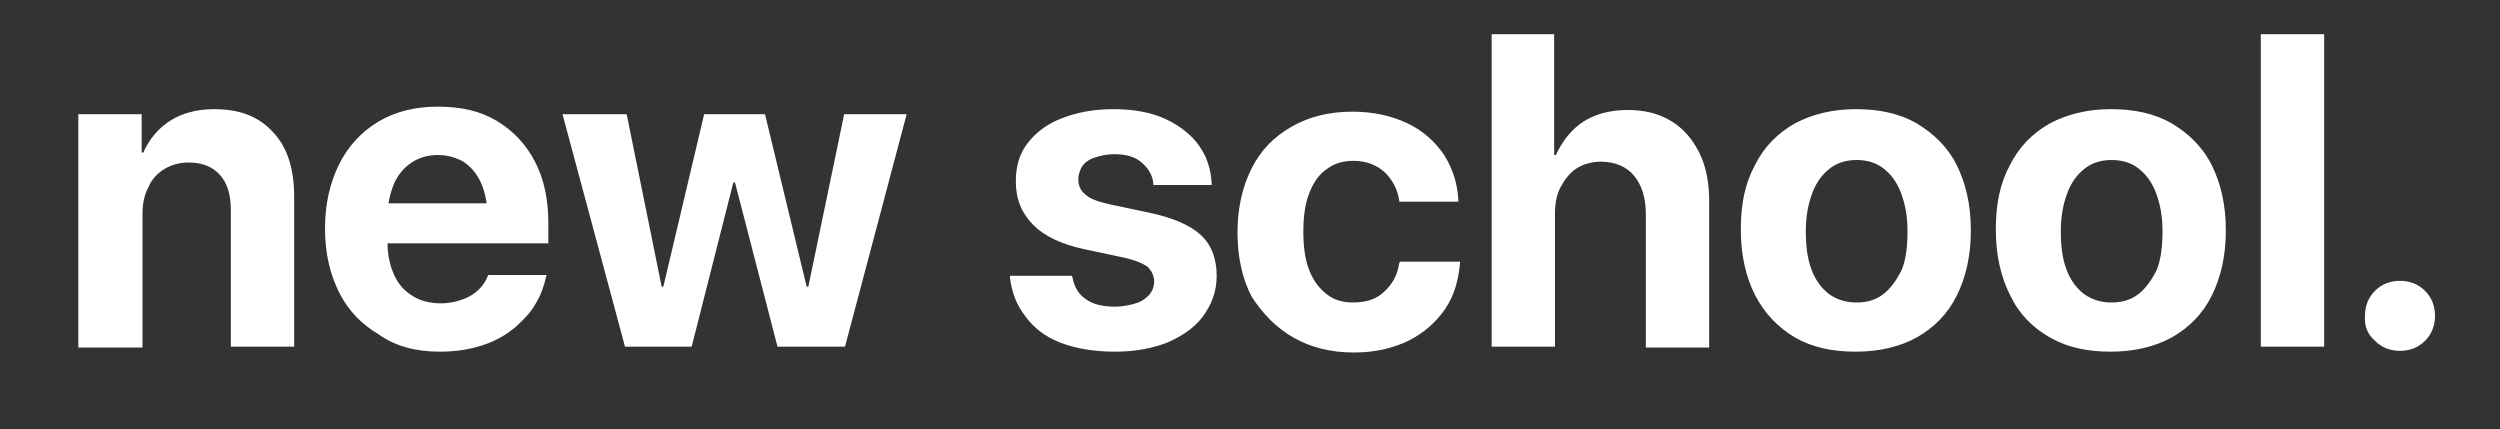 <?xml version="1.0" encoding="utf-8"?>
<svg version="1.1" baseProfile="tiny" id="Layer_1" xmlns="http://www.w3.org/2000/svg" xmlns:xlink="http://www.w3.org/1999/xlink"
	 x="0px" y="0px" viewBox="0 0 300 51.5" overflow="visible" xml:space="preserve">
<rect x="0" y="0" width="300" height="51.5" fill="#333333" stroke="none"/>
<path fill="#FFFFFF" d="M9.4,13.7H17v4.6h0.2c0.7-1.6,1.8-2.9,3.2-3.8c1.4-0.9,3.2-1.4,5.3-1.4c3.1,0,5.4,0.9,7.1,2.8
	c1.7,1.8,2.5,4.4,2.5,7.7v18h-7.6V25.2c0-1.8-0.4-3.2-1.3-4.2s-2.1-1.5-3.8-1.5c-1.1,0-2.1,0.3-2.9,0.8s-1.5,1.2-1.9,2.2
	c-0.5,0.9-0.7,2-0.7,3.2v16H9.4V13.7z M52.8,42.2c2,0,3.7-0.3,5.2-0.8s2.7-1.2,3.8-2.1c1-0.9,1.9-1.8,2.5-2.9c0.6-1,1-2.1,1.2-3.1
	l0.1-0.3h-7l-0.1,0.2c-0.2,0.5-0.5,1-1,1.5s-1.1,0.9-1.9,1.2c-0.8,0.3-1.7,0.5-2.7,0.5c-1.3,0-2.5-0.3-3.4-0.9
	c-1-0.6-1.7-1.4-2.2-2.5s-0.8-2.4-0.8-3.9v-3c0-1.6,0.3-2.9,0.8-4.1c0.5-1.1,1.2-1.9,2.1-2.5c0.9-0.6,2-0.9,3.1-0.9
	c1.2,0,2.2,0.3,3.1,0.8c0.9,0.6,1.6,1.4,2.1,2.5s0.8,2.5,0.8,4.1v2.9l3.6-4.5H42.8v4.8h23v-2.4c0-2.8-0.5-5.3-1.6-7.4
	s-2.6-3.7-4.6-4.9s-4.3-1.7-7.1-1.7c-2.7,0-5.1,0.6-7.1,1.8s-3.6,2.9-4.7,5.1c-1.1,2.2-1.7,4.8-1.7,7.7l0,0c0,3,0.6,5.5,1.7,7.7
	c1.1,2.2,2.7,3.8,4.7,5C47.5,41.6,50,42.2,52.8,42.2z M75,41.6h8l5-19.7h0.2l5.1,19.7h8.1l7.4-27.9h-7.5L97,34.4h-0.2l-5-20.7h-7.3
	l-4.9,20.7h-0.2l-4.2-20.7h-7.7L75,41.6z M127.2,41.1c1.8,0.7,4,1.1,6.6,1.1c2.4,0,4.5-0.4,6.3-1.1c1.8-0.8,3.3-1.8,4.3-3.2
	s1.6-2.9,1.6-4.8l0,0c0-2-0.6-3.7-1.9-4.9c-1.3-1.2-3.4-2.1-6.3-2.7l-4.7-1c-1.4-0.3-2.4-0.7-2.9-1.2c-0.6-0.5-0.8-1.1-0.8-1.8l0,0
	c0-0.6,0.2-1.1,0.5-1.6c0.3-0.4,0.8-0.8,1.5-1c0.6-0.2,1.4-0.4,2.3-0.4c1.4,0,2.5,0.3,3.3,1s1.3,1.5,1.4,2.5v0.2h7V22
	c-0.1-1.6-0.5-3.1-1.5-4.5c-0.9-1.3-2.3-2.4-4-3.2s-3.8-1.2-6.3-1.2c-2.4,0-4.4,0.4-6.2,1.1c-1.8,0.7-3.1,1.7-4.1,3
	s-1.4,2.8-1.4,4.6l0,0c0,2.1,0.7,3.8,2.1,5.2s3.4,2.3,6.1,2.9l4.7,1c1.4,0.3,2.3,0.7,2.9,1.1c0.5,0.5,0.8,1.1,0.8,1.8l0,0
	c0,0.6-0.2,1.1-0.6,1.6c-0.4,0.4-0.9,0.8-1.6,1c-0.7,0.2-1.5,0.4-2.5,0.4c-1.5,0-2.7-0.3-3.5-0.9c-0.9-0.6-1.4-1.5-1.6-2.6l-0.1-0.2
	h-7.4v0.2c0.2,1.8,0.8,3.3,1.8,4.6C124,39.3,125.4,40.4,127.2,41.1 M155.2,40.5c2.1,1.2,4.5,1.8,7.3,1.8c2.5,0,4.6-0.5,6.5-1.4
	c1.8-0.9,3.3-2.2,4.4-3.8c1.1-1.6,1.6-3.4,1.8-5.5v-0.2H168l-0.1,0.2c-0.2,1.4-0.8,2.5-1.8,3.4c-0.9,0.9-2.2,1.3-3.7,1.3
	c-1.3,0-2.3-0.3-3.2-1s-1.6-1.6-2.1-2.9c-0.5-1.3-0.7-2.8-0.7-4.6l0,0c0-1.8,0.2-3.3,0.7-4.6c0.5-1.3,1.2-2.3,2.1-2.9
	c0.9-0.7,2-1,3.2-1c1.6,0,2.8,0.5,3.8,1.4c0.9,0.9,1.5,2,1.7,3.3v0.2h7.1V24c-0.1-2-0.7-3.8-1.7-5.4c-1.1-1.6-2.5-2.9-4.4-3.8
	c-1.9-0.9-4.1-1.4-6.6-1.4c-2.8,0-5.2,0.6-7.3,1.8s-3.7,2.8-4.8,5s-1.7,4.7-1.7,7.7l0,0c0,3,0.6,5.6,1.7,7.7
	C151.5,37.6,153.1,39.3,155.2,40.5 M179,41.6h7.6v-16c0-1.2,0.2-2.3,0.7-3.2c0.5-0.9,1.1-1.7,1.9-2.2c0.8-0.5,1.8-0.8,2.9-0.8
	c1.7,0,3.1,0.6,4,1.7s1.4,2.6,1.4,4.6v16h7.6V24.1c0-2.3-0.4-4.2-1.2-5.8c-0.8-1.6-1.9-2.9-3.4-3.8c-1.5-0.9-3.2-1.3-5.2-1.3
	c-2.1,0-3.9,0.5-5.3,1.4c-1.4,0.9-2.5,2.3-3.3,4h-0.2V4.1H179V41.6z M215.4,40.5c2.1,1.2,4.5,1.7,7.3,1.7s5.3-0.6,7.3-1.7
	c2.1-1.2,3.7-2.8,4.8-5s1.7-4.8,1.7-7.8v-0.1c0-3-0.6-5.6-1.7-7.8c-1.1-2.2-2.8-3.8-4.8-5c-2.1-1.2-4.5-1.7-7.3-1.7
	s-5.2,0.6-7.3,1.7c-2.1,1.2-3.7,2.8-4.8,5c-1.2,2.2-1.7,4.7-1.7,7.7v0.1c0,3,0.6,5.6,1.7,7.8C211.8,37.7,213.4,39.3,215.4,40.5
	 M226,35.3c-0.9,0.7-2,1-3.2,1s-2.3-0.3-3.3-1c-0.9-0.7-1.6-1.6-2.1-2.9c-0.5-1.3-0.7-2.8-0.7-4.6v-0.1c0-1.8,0.3-3.3,0.8-4.6
	c0.5-1.3,1.2-2.2,2.1-2.9c0.9-0.7,2-1,3.2-1s2.3,0.3,3.2,1s1.6,1.6,2.1,2.9s0.8,2.8,0.8,4.6v0.1c0,1.8-0.2,3.4-0.7,4.6
	C227.6,33.6,226.9,34.6,226,35.3 M246,40.5c2.1,1.2,4.5,1.7,7.3,1.7s5.3-0.6,7.3-1.7c2.1-1.2,3.7-2.8,4.8-5c1.1-2.2,1.7-4.8,1.7-7.8
	v-0.1c0-3-0.6-5.6-1.7-7.8s-2.8-3.8-4.8-5c-2.1-1.2-4.5-1.7-7.3-1.7s-5.2,0.6-7.3,1.7c-2.1,1.2-3.7,2.8-4.8,5
	c-1.2,2.2-1.7,4.7-1.7,7.7v0.1c0,3,0.6,5.6,1.7,7.8C242.3,37.7,243.9,39.3,246,40.5 M256.6,35.3c-0.9,0.7-2,1-3.2,1s-2.3-0.3-3.3-1
	c-0.9-0.7-1.6-1.6-2.1-2.9c-0.5-1.3-0.7-2.8-0.7-4.6v-0.1c0-1.8,0.3-3.3,0.8-4.6c0.5-1.3,1.2-2.2,2.1-2.9c0.9-0.7,2-1,3.2-1
	s2.3,0.3,3.2,1s1.6,1.6,2.1,2.9s0.8,2.8,0.8,4.6v0.1c0,1.8-0.2,3.4-0.7,4.6C258.2,33.6,257.5,34.6,256.6,35.3 M271.3,41.6h7.6V4.1
	h-7.6V41.6z M285,40.9c0.8,0.8,1.8,1.2,3,1.2s2.2-0.4,3-1.2s1.2-1.8,1.2-3s-0.4-2.2-1.2-3c-0.8-0.8-1.8-1.2-3-1.2s-2.2,0.4-3,1.2
	s-1.2,1.8-1.2,3C283.7,39.1,284.1,40.1,285,40.9"/>
<path display="none" fill="#010101" d="M137.2,15.1c0-0.4,0-0.8,0-1.3c-2.6,0-5.1,0-7.7,0c0,1.4,0,2.8,0,4.5
	c-0.4-0.5-0.6-0.7-0.8-0.9c-1.2-1.8-2.7-3-4.8-3.6c-1.7-0.5-3.4-0.6-5.2-0.3c-2.6,0.4-4.8,1.5-6.3,3.6c-1.7,2.2-2.6,4.8-2.9,7.7
	c-0.4,3.4-0.1,6.7,1,9.9c2.1,5.8,7.9,7.9,13.4,6.5c2.1-0.5,3.7-1.8,5.3-3.6c0,1.7,0.2,3.3-0.1,4.7c-0.4,2-1.8,3.1-3.9,3.4
	c-2.9,0.5-5.5,0.4-7.4-2.3c-0.1-0.2-0.4-0.2-0.8-0.3c-2.4,0-4.7,0-7,0c0.5,3.8,3.1,6.1,6.5,7.4c2.8,1.1,5.6,1.1,8.5,1
	c2.4,0,4.7-0.6,6.8-1.7c3.5-1.9,5.3-4.8,5.3-8.8C137.2,32.3,137.2,23.7,137.2,15.1z M128.9,31.5c-0.9,2.8-3.6,4.4-6,4.2
	c-2.1-0.2-4.6-2.1-5-4.8c-0.3-1.6-0.2-3.2-0.3-4.8c0.3-2.4,1.1-4.3,3.1-5.5c3.1-1.9,6.8-0.2,8.1,3C129.7,26.2,129.7,28.8,128.9,31.5
	z M27.4,13.4c-3.9-0.4-7,0.4-9.4,3.6c-0.2,0.2-0.5,0.4-0.9,0.7c0-1.5,0-2.7,0-4c-2.7,0-5.2,0-7.8,0c0,12.4,0,24.8,0,37.2
	c2.7,0,5.2,0,7.9,0c0-4.3,0-8.5,0-12.9c0.9,0.9,1.6,1.7,2.3,2.5c2.5,1.7,5.1,2.3,8,1.9c4.7-0.6,7.6-4.2,8.7-7.9
	c1.1-3.6,1-7.3,0.5-10.9C36.1,18.8,33.1,14,27.4,13.4z M28.9,29.9c-0.2,1.1-0.4,2.2-0.9,3.2c-1.1,2-2.9,3.1-5.3,2.8
	c-2.2-0.2-3.7-1.4-4.6-3.4c-1.5-3.4-1.5-6.8,0.4-10c1.8-3,5-3.6,7.9-1.7C29.1,23.5,29.6,26.6,28.9,29.9z M271.2,17.1
	c-0.7-0.5-1.8-1.3-2.9-2.2c-0.6-0.4-1.1-0.7-1.7-0.9c-2.2-0.9-4.5-1-6.7-0.5c-2.1,0.5-4,1.5-5.3,3.1c-2.6,3-3.3,6.8-3.4,10.6
	c0,1.5,0,3,0.3,4.4c0.5,2.7,1.3,5.3,3.2,7.5c1.8,2,3.9,3,6.6,3.3c2.6,0.3,4.9-0.1,7.1-1.6c1.1-0.8,2.1-1.7,3-2.4c0,0.9,0,2.3,0,3.6
	c2.7,0,5.2,0,7.6,0c0-12.6,0-25.1,0-37.6c-2.6,0-5.1,0-7.7,0C271.2,8.9,271.2,13.3,271.2,17.1z M271.1,29.4
	c-0.3,1.9-0.8,3.5-2.1,4.9c-2.3,2.4-6.2,2.3-8.4-0.8c-0.5-0.7-0.7-1.5-1.1-2.3c-0.6-3.6-0.8-6.8,1.8-9.6c2.3-2.5,6.4-2.3,8.4,0.9
	C271.1,24.5,271.5,26.9,271.1,29.4z M72.1,14.2c-2.8-1-5.5-1.2-8.5-0.8c-3.2,0.4-5.9,1.6-8,4.1c-1.2,1.5-1.8,3.2-1.7,5.1
	c2.4,0,4.7,0,7,0c1.3-2.6,3.6-3.9,6.1-3.2c2.2,0.7,3.6,1.4,3.1,5.3c-2,0.2-4.1,0.3-6.2,0.5c-2,0.2-4.1,0.4-6,1.1
	c-5.7,2-6.7,7.6-4.4,11.7c2.7,5,9.8,5.4,13.7,3c1-0.6,1.8-1.5,2.9-2.4c0,1.3,0,2.4,0,3.5c2.7,0,5.3,0,7.9,0c0-3.6,0-7,0-10.7
	c0-3,0-5.9,0-8.8C78.3,18.5,75.5,15.4,72.1,14.2z M65.4,36.4c-0.7,0.1-1.5,0-2.3,0c-2.4-0.7-3-2.2-2.5-3.8c0.3-0.8,1.1-1.6,1.9-2
	c0.9-0.4,2.1-0.5,3.1-0.6c1.5-0.2,3-0.2,4.5-0.3C70.8,33.7,69.2,36,65.4,36.4z M109.3,13.7c-1.1,3.2-2.1,6.2-3.1,9.2
	c-2.2,6.5-4.3,13-6.6,19.5c-2.8,8.1-8,9.3-16.2,8.2c0-1.9,0-3.8,0-5.7c1,0.1,2,0.2,3,0.2c3,0,4.4-2.4,3.4-5.2
	c-1.6-4.2-3-8.5-4.5-12.7c-0.8-2.2-1.6-4.5-2.4-6.7c-0.8-2.2-1.5-4.5-2.3-6.8c2.9,0,5.7,0,8.7,0c1.9,7,3.8,14.1,5.8,21.2
	c0.1,0,0.2,0,0.3,0c0.7-2.7,1.5-5.3,2.2-8c1.1-4.2,2.2-8.4,3.4-12.6c0.1-0.3,0.5-0.6,0.7-0.6C104,13.7,106.5,13.7,109.3,13.7z
	 M175.8,13.5c-2.2-0.6-4.4-0.2-6.4,0.3c-4.7,1.2-7.8,4.1-9.2,8.9c-0.8,2.9-0.9,5.8-0.5,8.7c0.6,3.6,2.1,6.7,5.3,8.8
	c3.2,2.2,6.8,2.7,10.6,2.3c5.2-0.6,9.3-3.6,10.9-8.7c1-3,1-6.1,0.5-9.3C186.2,18.5,182,14.1,175.8,13.5z M177.8,33.8
	c-1,1.8-2.7,2.5-4.8,2.4c-2.1-0.1-3.6-1.1-4.4-2.9c-0.5-1.2-0.7-2.5-1-3.8c-0.1-0.4-0.2-0.8-0.2-1.2c0.3-2.5,0.4-4.8,2-6.9
	c2.1-2.8,6.9-2.5,8.5,0.4C180,25.8,180,29.9,177.8,33.8z M247.5,21.7c0.2,6.8,0.1,13.5,0.1,20.3c-2.6,0-5.1,0-7.7,0c0-0.7,0-1.3,0-2
	c0-4.7,0.1-9.5,0-14.2c0-1.7-0.3-3.3-1.6-4.7c-1.9-2.1-7-1.8-8.3,2c-0.3,0.9-0.5,1.9-0.5,2.9c0,5.3,0,10.6,0,16.1
	c-0.6,0-1.1,0-1.8,0c-2.1,0-4,0-6,0c0-9.5,0-18.8,0-28.3c2.6,0,5.1,0,7.9,0c0,1.2,0,2.3,0,3.7c0.5-0.4,0.8-0.5,0.9-0.8
	c1.4-2.7,6.4-3.9,9.2-3.4c2,0.4,3.8,1,5.3,2.4C246.6,17.3,247.5,19.4,247.5,21.7z M209,13.8c2.6,0,5.2,0,7.9,0c0,2.7,0,5.5,0,8.4
	c0,6.7,0,13.2,0,19.9c-2.6,0-5.2,0-7.9,0c0-1.1,0-2.3,0-3.7c-1,0.9-1.8,1.7-2.7,2.5c-2,1.7-4.5,2-6.9,1.8c-2.2-0.2-4.3-0.8-5.9-2.5
	c-1.6-1.7-2.6-3.7-2.6-6c-0.1-6.7,0-13.4,0-20.2c2.5,0,5,0,7.6,0c0,0.3,0.1,0.7,0.1,1.1c0,5,0,10,0,15.1c0,1.6,0.3,3.1,1.3,4.4
	c1.8,2.4,6.4,2.1,8.1-0.7c0.6-1,1-2.3,1-3.5C209.1,24.7,209,19.3,209,13.8z M41.2,4.3c2.6,0,5.2,0,7.8,0c0,12.5,0,25,0,37.7
	c-2.6,0-5.1,0-7.8,0c0-2.1,0-4.3,0-6.6C41.2,25,41.2,14.7,41.2,4.3z M158.6,13.6c0,2.3,0,4.6,0,6.8c-1.5,0-3.1-0.1-4.6,0
	c-2.3,0.2-4,2.7-4,5.1c0,5.5,0,11,0,16.5c-2.6,0-5.2,0-7.9,0c0-2.6,0-5.3,0-8.1c0-6.8,0-13.4,0-20.1c2.6,0,5.2,0,7.9,0
	c0,1,0,2.1,0,3.2c0.1,0.1,0.2,0.2,0.2,0.2C152.2,13.8,154.9,12.5,158.6,13.6z M292.3,38.8c-0.2,1.7-1.3,2.9-2.9,3.5
	c-2.3,0.9-4.9-0.6-5.6-3c-0.4-2.1,0.1-3.8,1.9-4.9c1.7-1.1,3.4-0.9,5,0.2C292.1,35.5,292.5,37.1,292.3,38.8z"/>
</svg>
